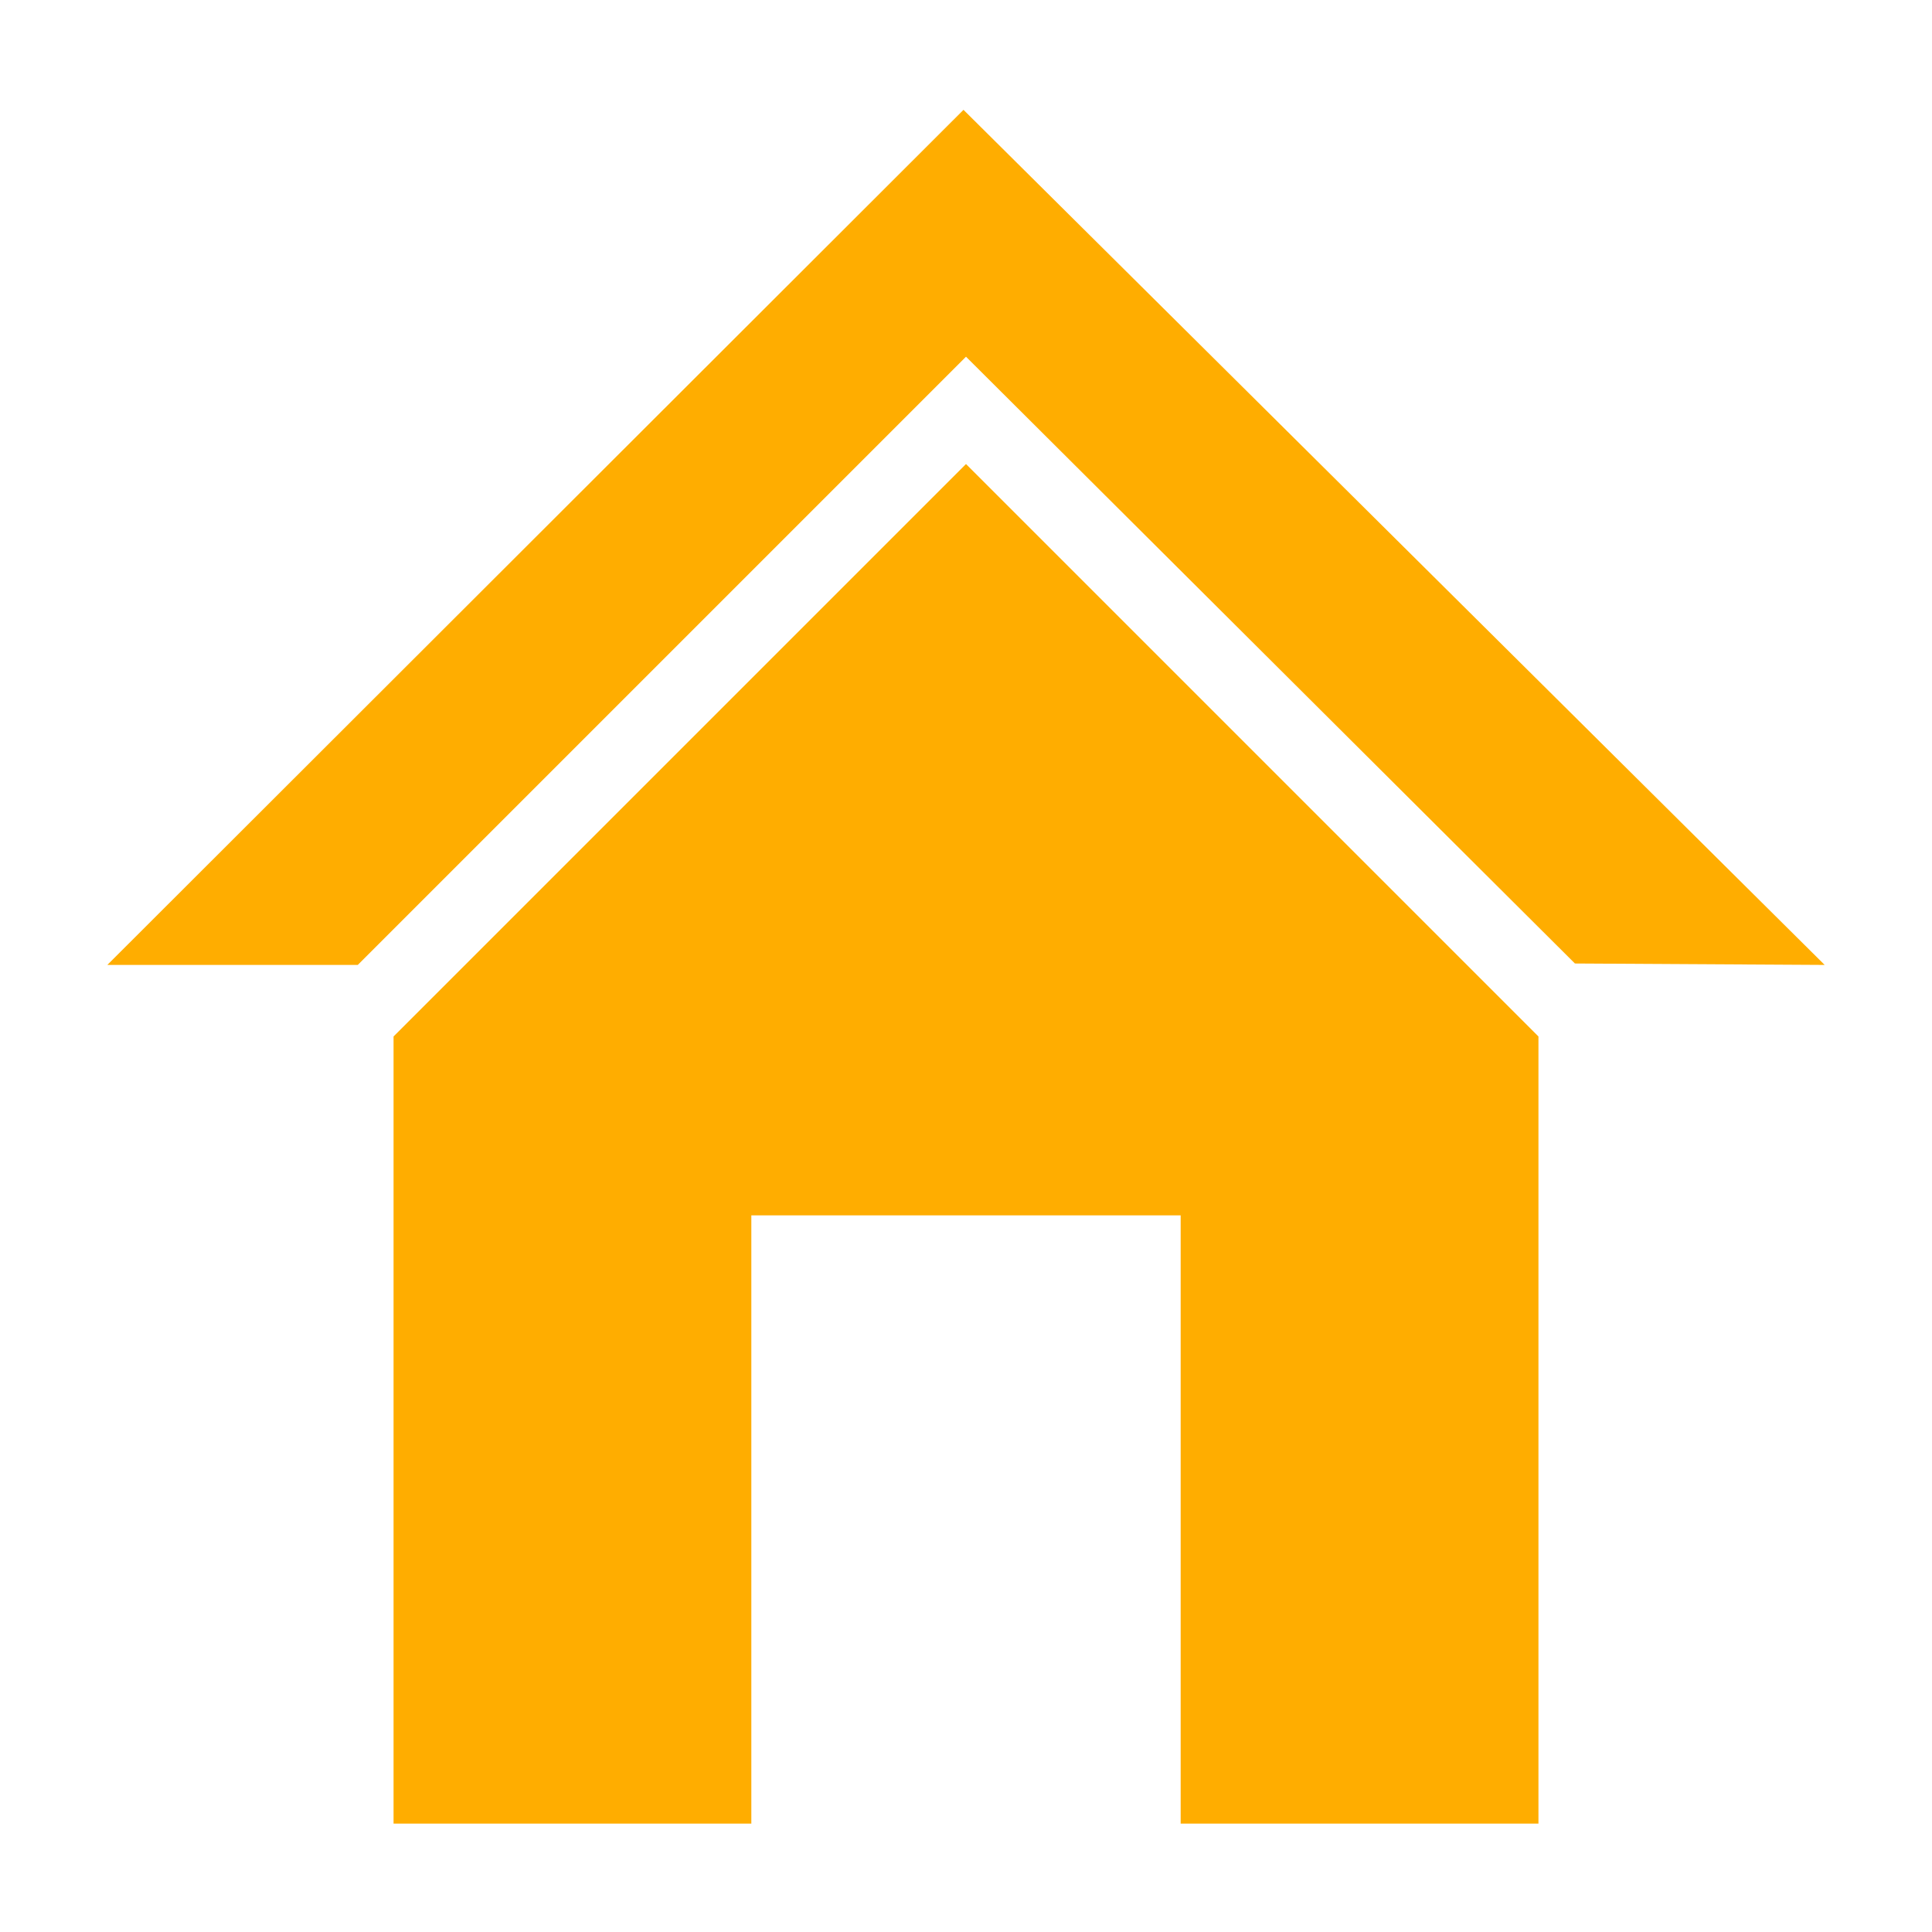 <svg width="16" height="16" xmlns="http://www.w3.org/2000/svg" viewBox="0 0 54 54"><path fill="#ffad00" d="M26.93 3.07 3 26.97h7l17-17 17.02 16.96 6.98.04-24.07-23.9z"/><path fill="#ffad00" d="M11 28.97v22h10v-17h12v17h10v-22l-16-16-16 16z"/></svg>